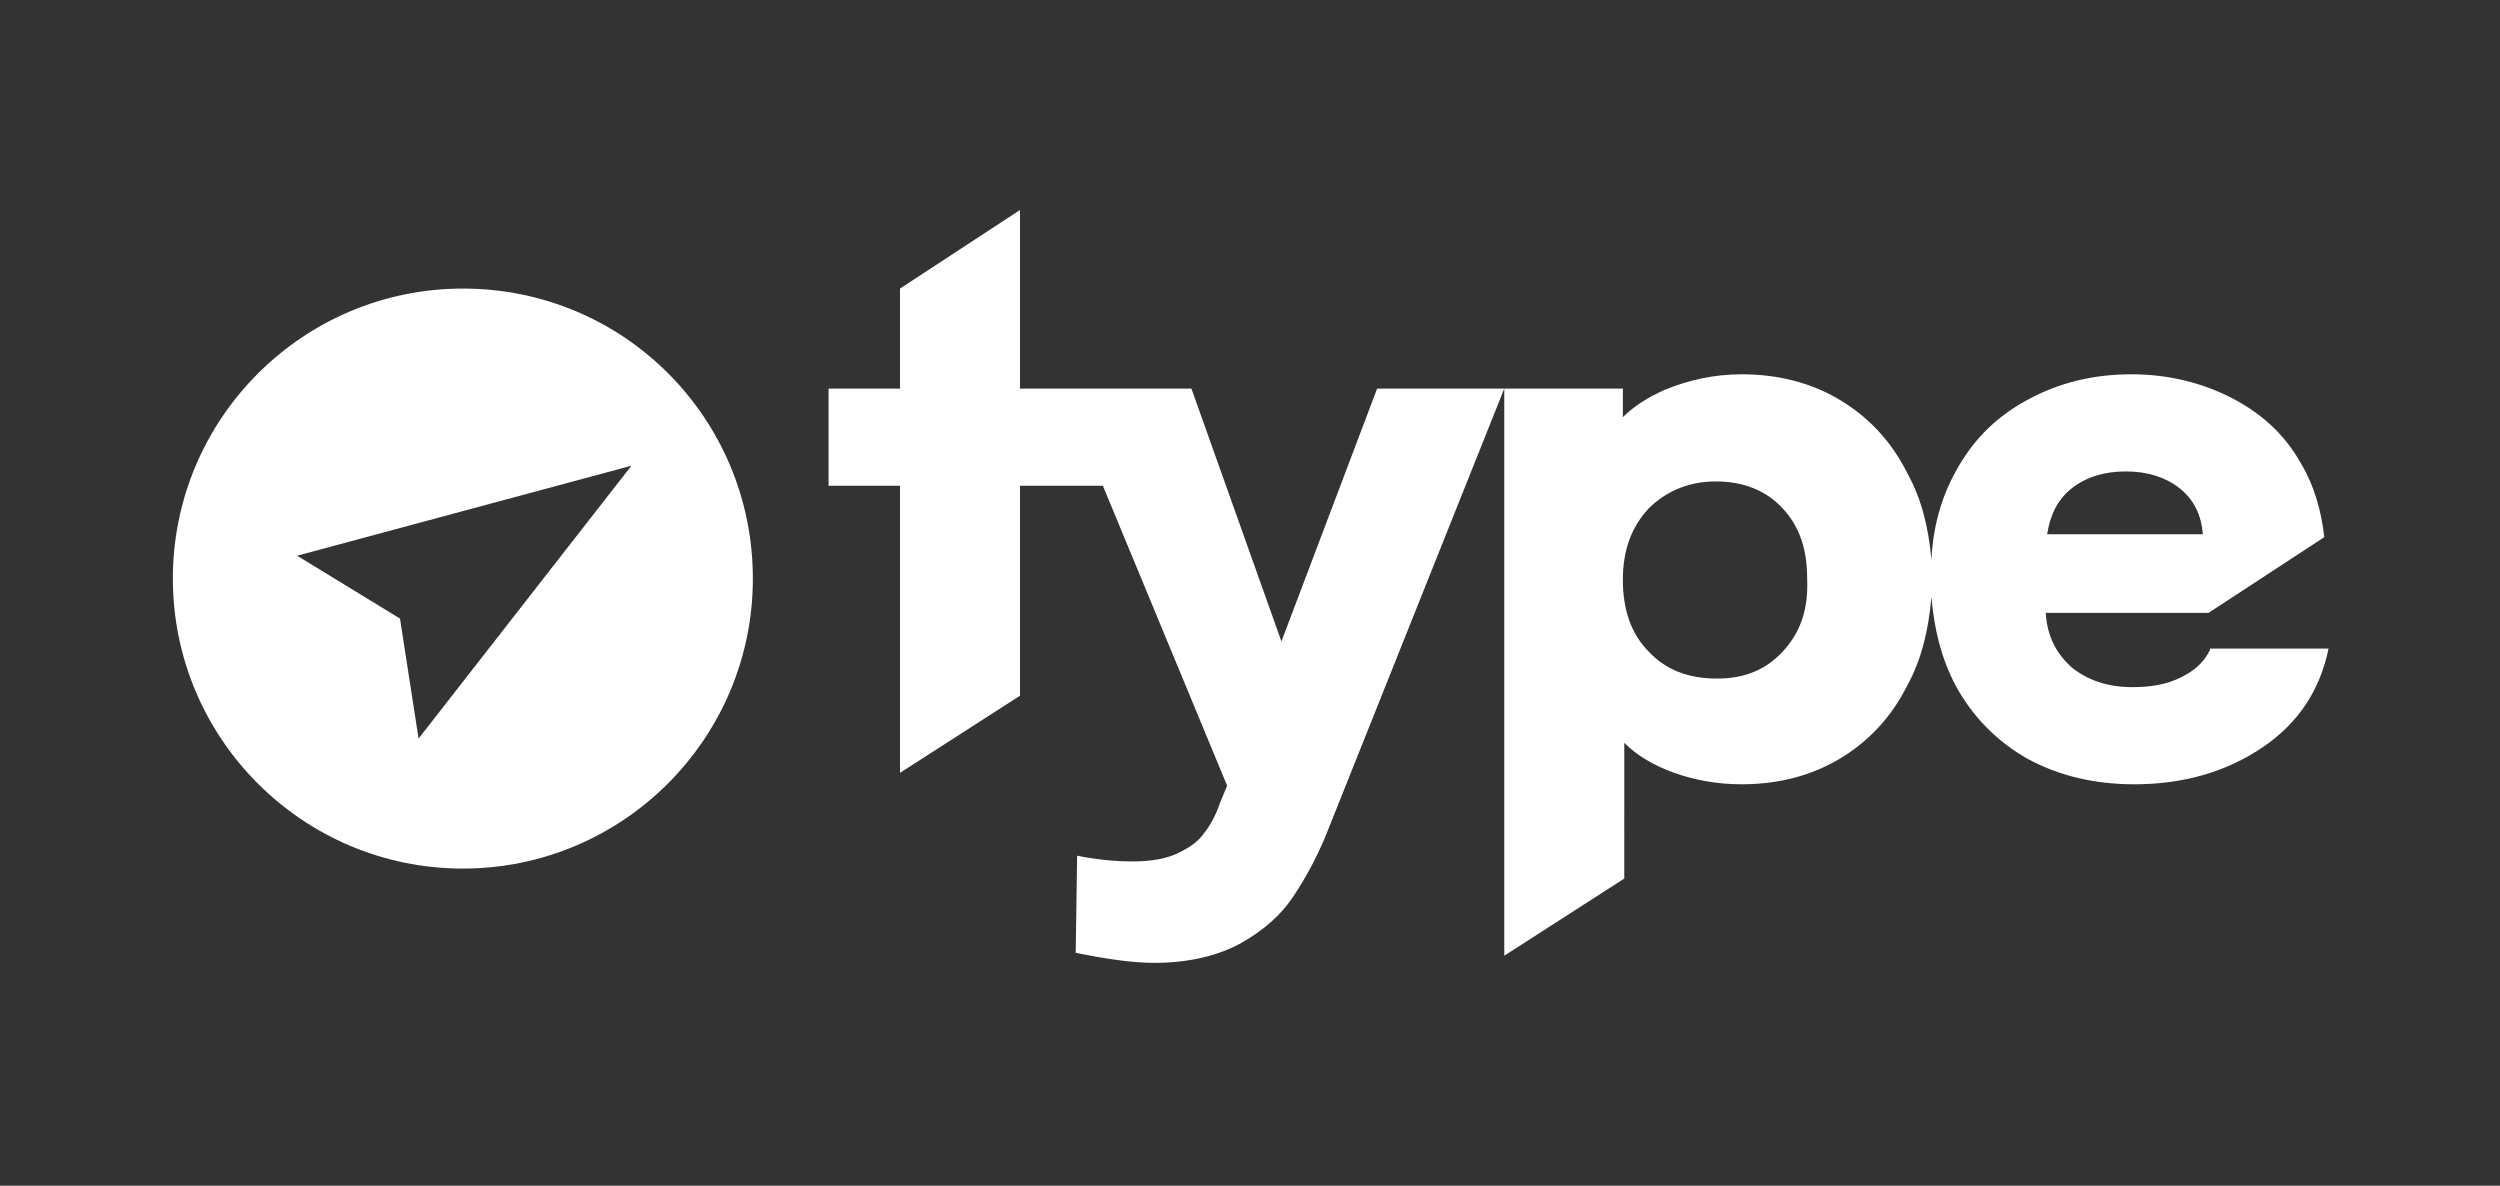 <?xml version="1.0" encoding="utf-8"?>
<!-- Generator: Adobe Illustrator 28.2.0, SVG Export Plug-In . SVG Version: 6.00 Build 0)  -->
<svg version="1.1" id="Layer_1" xmlns="http://www.w3.org/2000/svg" xmlns:xlink="http://www.w3.org/1999/xlink" x="0px" y="0px"
	 width="175px" height="83px" viewBox="0 0 175 83" style="enable-background:new 0 0 175 83;" xml:space="preserve">
<rect x="0" y="0" width="175" height="83" fill="#333333" stroke="none"/>
<style type="text/css">
	.st0{fill:#FFFFFF;}
</style>
<g>
	<path class="st0" d="M32.4,20.2c-11.2,0-20.3,9.1-20.3,20.3s9.1,20.3,20.3,20.3s20.3-9.1,20.3-20.3S43.7,20.2,32.4,20.2z
		 M29.3,51.7L28,43.3l-7.2-4.4l23.4-6.3L29.3,51.7z"/>
	<path class="st0" d="M154.7,45.5c-0.4,0.8-1,1.4-2,1.9c-1,0.5-2.1,0.7-3.4,0.7c-1.8,0-3.2-0.5-4.3-1.4c-1.1-1-1.7-2.2-1.8-3.8h11.4
		l8.1-5.3c-0.2-1.8-0.7-3.6-1.6-5.1c-1.1-2-2.7-3.5-4.8-4.6c-2.1-1.1-4.5-1.7-7.1-1.7c-2.7,0-5.1,0.6-7.3,1.8c-2.2,1.2-3.8,2.8-5,5
		c-1,1.8-1.6,3.9-1.7,6.2c-0.2-2.3-0.7-4.3-1.7-6.1c-1.1-2.2-2.7-3.9-4.7-5.1c-2-1.2-4.3-1.8-6.9-1.8c-1.9,0-3.7,0.4-5.4,1.1
		c-1.1,0.5-2.1,1.1-2.9,1.9v-2h-8.3h0h-8.9l-6.7,17.7l-6.3-17.7h-12v-7h0v-5.5l-8.4,5.5h0v7h-5V34h5v20.1l8.4-5.4V34h5.8l8.7,21
		l-0.5,1.2c-0.3,0.9-0.7,1.6-1.1,2.1c-0.4,0.6-1,1-1.8,1.4c-0.8,0.4-1.9,0.6-3.2,0.6c-1.1,0-2.4-0.1-3.9-0.4l-0.1,6.8
		c2,0.4,3.9,0.7,5.5,0.7c2.4,0,4.5-0.5,6.1-1.4c1.6-0.9,2.8-2,3.6-3.2c0.8-1.2,1.6-2.6,2.3-4.3l12.5-31.3v39.7l8.4-5.4V52
		c0.9,0.9,2.1,1.6,3.5,2.1c1.4,0.5,3,0.8,4.7,0.8c2.6,0,4.9-0.6,6.9-1.8c2-1.2,3.6-2.9,4.7-5.1c1-1.8,1.5-3.9,1.7-6.2
		c0.2,2.3,0.7,4.3,1.7,6.2c1.2,2.2,2.9,3.9,5,5.1c2.2,1.2,4.7,1.8,7.5,1.8c3.5,0,6.5-0.9,9-2.6c2.5-1.7,4-4,4.6-6.9H154.7z
		 M145,34.2c1-0.8,2.3-1.2,3.8-1.2c1.5,0,2.8,0.4,3.8,1.2c1,0.8,1.5,1.9,1.6,3.2h-10.9C143.5,36.1,144,35,145,34.2z M124.8,45.6
		c-1.2,1.3-2.7,1.9-4.6,1.9c-2,0-3.6-0.6-4.8-1.9c-1.2-1.2-1.8-2.9-1.8-5c0-2.1,0.6-3.7,1.8-5c1.2-1.2,2.8-1.9,4.7-1.9
		s3.5,0.6,4.7,1.9c1.2,1.3,1.7,2.9,1.7,4.9C126.6,42.7,126,44.3,124.8,45.6z"/>
</g>
</svg>

